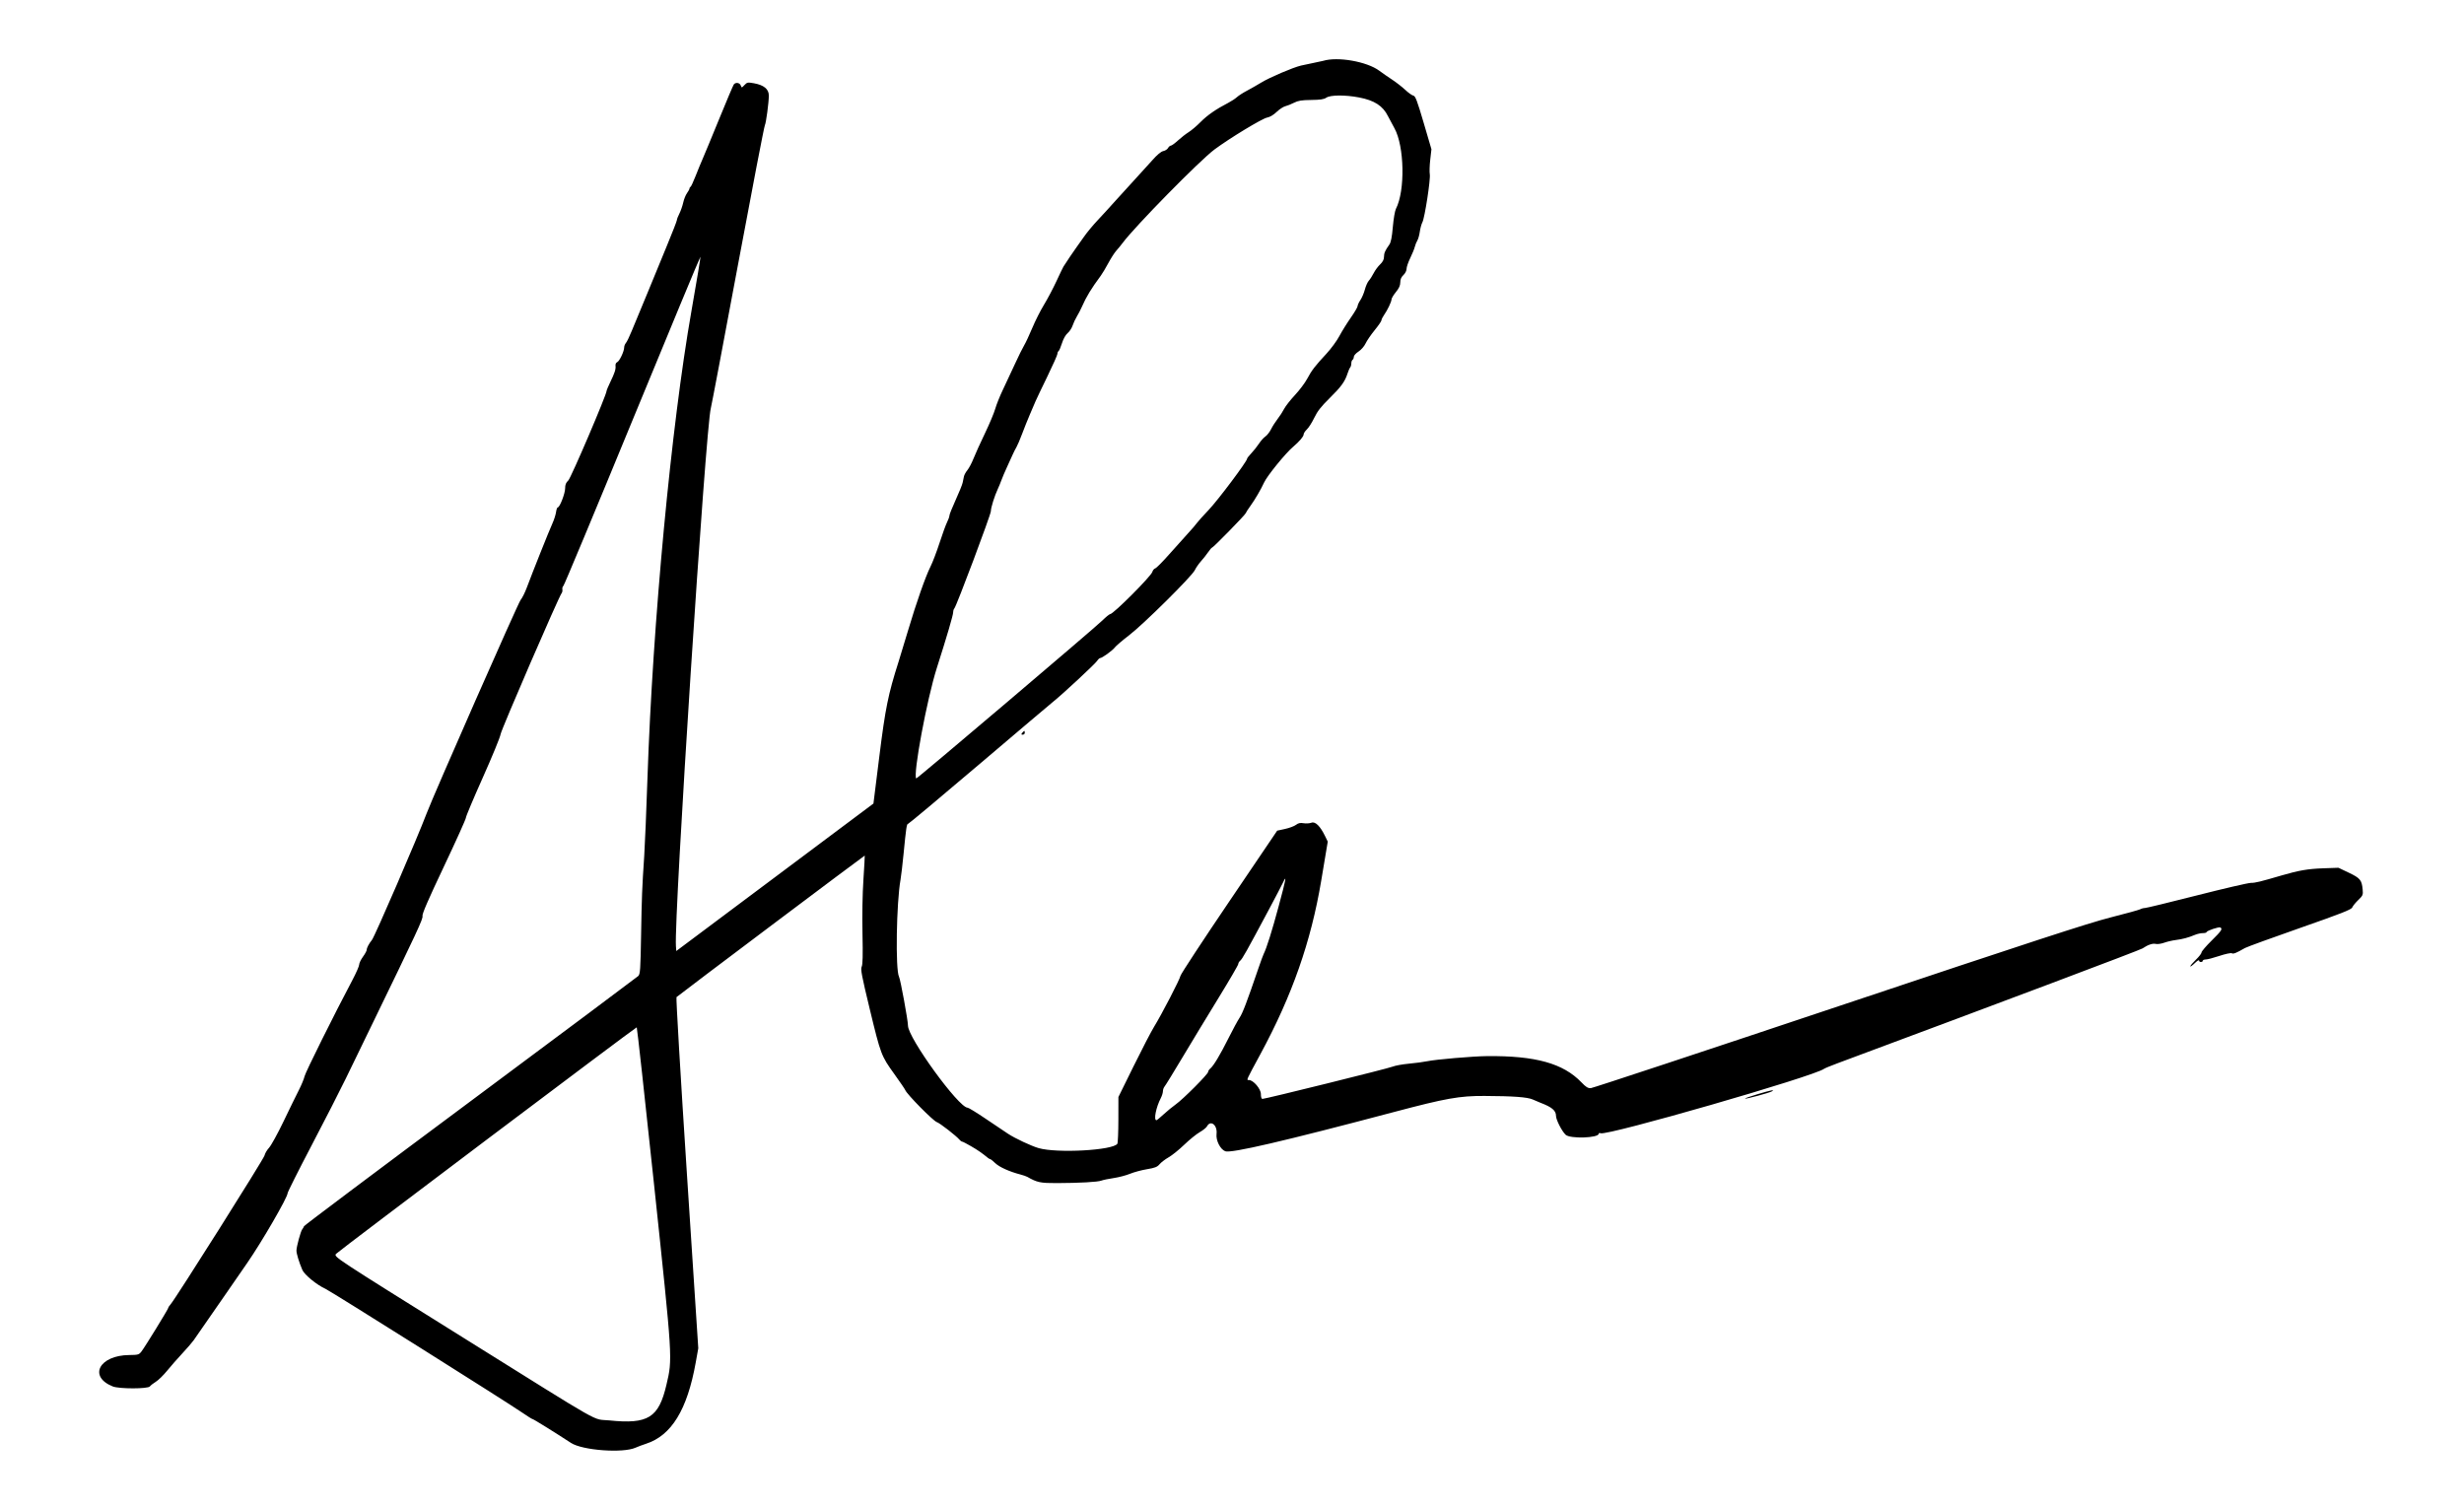<svg id="svg" xmlns="http://www.w3.org/2000/svg" xmlns:xlink="http://www.w3.org/1999/xlink" width="400" height="244.648" viewBox="0, 0, 400,244.648"><g id="svgg"><path id="path0" d="M214.781 9.881 C 214.669 9.916,214.027 10.053,213.354 10.187 C 212.681 10.321,211.718 10.525,211.213 10.641 C 209.928 10.936,206.090 12.577,204.717 13.420 C 204.085 13.808,203.053 14.396,202.423 14.728 C 201.793 15.059,201.059 15.531,200.792 15.776 C 200.525 16.022,199.893 16.435,199.388 16.696 C 197.428 17.707,195.994 18.700,194.911 19.797 C 194.290 20.425,193.414 21.170,192.964 21.451 C 192.514 21.732,191.734 22.340,191.231 22.800 C 190.728 23.261,190.205 23.641,190.068 23.644 C 189.932 23.647,189.729 23.821,189.617 24.030 C 189.505 24.240,189.157 24.462,188.844 24.525 C 188.476 24.598,187.841 25.130,187.053 26.026 C 186.381 26.789,185.097 28.202,184.200 29.167 C 183.303 30.131,181.882 31.692,181.042 32.636 C 180.203 33.580,178.909 34.995,178.167 35.780 C 177.426 36.565,176.439 37.757,175.973 38.430 C 175.508 39.103,174.954 39.883,174.742 40.163 C 174.412 40.600,173.097 42.549,172.634 43.289 C 172.552 43.420,172.037 44.490,171.491 45.668 C 170.944 46.845,170.037 48.561,169.475 49.480 C 168.913 50.399,168.057 52.096,167.574 53.251 C 167.090 54.407,166.497 55.673,166.257 56.065 C 166.016 56.458,165.336 57.834,164.745 59.123 C 164.154 60.413,163.274 62.294,162.791 63.303 C 162.307 64.312,161.756 65.688,161.566 66.361 C 161.376 67.034,160.625 68.823,159.898 70.336 C 159.170 71.850,158.338 73.685,158.049 74.414 C 157.760 75.143,157.311 75.998,157.049 76.315 C 156.788 76.632,156.535 77.091,156.486 77.335 C 156.437 77.578,156.340 78.044,156.270 78.370 C 156.201 78.695,155.690 79.954,155.136 81.167 C 154.582 82.381,154.128 83.517,154.128 83.693 C 154.128 83.868,153.957 84.353,153.748 84.769 C 153.539 85.185,152.986 86.702,152.520 88.140 C 152.054 89.578,151.394 91.306,151.053 91.981 C 150.254 93.564,148.755 97.833,147.414 102.345 C 146.830 104.307,146.133 106.600,145.865 107.441 C 144.184 112.711,143.730 114.948,142.752 122.766 L 141.792 130.445 125.789 142.415 L 109.786 154.384 109.728 153.594 C 109.388 148.968,114.559 69.266,115.395 66.259 C 115.504 65.866,117.475 55.454,119.776 43.119 C 122.076 30.785,124.052 20.530,124.167 20.330 C 124.359 19.993,124.810 16.624,124.810 15.519 C 124.811 14.464,124.007 13.802,122.377 13.513 C 121.391 13.338,121.274 13.360,120.856 13.806 C 120.409 14.281,120.400 14.282,120.249 13.872 C 120.078 13.410,119.422 13.316,119.123 13.710 C 119.017 13.851,117.938 16.397,116.726 19.368 C 115.513 22.339,114.316 25.229,114.066 25.790 C 113.816 26.351,113.306 27.589,112.934 28.542 C 112.561 29.495,112.182 30.306,112.092 30.343 C 112.001 30.381,111.927 30.499,111.927 30.606 C 111.927 30.714,111.746 31.050,111.526 31.354 C 111.306 31.658,111.028 32.350,110.910 32.892 C 110.791 33.434,110.512 34.233,110.291 34.668 C 110.069 35.102,109.887 35.576,109.886 35.721 C 109.885 35.865,109.143 37.773,108.237 39.959 C 107.331 42.146,105.991 45.403,105.260 47.197 C 104.528 48.991,103.768 50.826,103.571 51.274 C 103.373 51.723,102.916 52.824,102.555 53.721 C 102.193 54.618,101.768 55.497,101.611 55.674 C 101.454 55.851,101.325 56.183,101.325 56.412 C 101.325 57.039,100.555 58.655,100.189 58.795 C 100.003 58.866,99.891 59.110,99.921 59.377 C 99.987 59.945,99.803 60.514,99.054 62.065 C 98.733 62.729,98.471 63.356,98.471 63.458 C 98.471 64.080,92.693 77.592,92.252 78.000 C 91.876 78.349,91.743 78.681,91.743 79.272 C 91.743 80.097,90.868 82.365,90.549 82.365 C 90.451 82.365,90.323 82.714,90.266 83.141 C 90.208 83.568,89.934 84.416,89.656 85.027 C 89.122 86.199,86.465 92.856,85.526 95.373 C 85.221 96.192,84.760 97.112,84.503 97.417 C 84.108 97.887,70.415 128.986,69.273 132.008 C 67.752 136.034,60.837 152.032,60.374 152.599 C 59.895 153.186,59.531 153.875,59.531 154.197 C 59.531 154.350,59.256 154.855,58.919 155.319 C 58.583 155.784,58.308 156.357,58.308 156.594 C 58.308 156.830,57.814 157.955,57.211 159.093 C 54.236 164.708,49.573 174.087,49.442 174.720 C 49.361 175.112,48.944 176.121,48.516 176.962 C 48.087 177.803,46.965 180.097,46.022 182.061 C 45.080 184.024,44.027 185.937,43.684 186.313 C 43.340 186.689,43.007 187.257,42.944 187.574 C 42.835 188.119,28.496 210.839,27.695 211.736 C 27.488 211.967,27.319 212.225,27.319 212.308 C 27.319 212.502,23.523 218.678,22.955 219.408 C 22.561 219.915,22.411 219.958,20.999 219.969 C 16.111 220.009,14.290 223.461,18.309 225.070 C 19.339 225.482,24.014 225.480,24.328 225.068 C 24.459 224.895,24.899 224.551,25.305 224.303 C 25.711 224.055,26.536 223.246,27.140 222.505 C 27.743 221.764,28.850 220.503,29.599 219.702 C 30.349 218.902,31.174 217.947,31.434 217.581 C 31.922 216.892,34.692 212.899,36.581 210.160 C 37.174 209.300,38.771 206.990,40.131 205.025 C 42.521 201.571,46.686 194.379,46.688 193.704 C 46.688 193.523,48.443 190.025,50.588 185.933 C 52.732 181.840,55.220 176.978,56.117 175.127 C 57.013 173.277,58.861 169.470,60.223 166.667 C 67.853 150.959,68.706 149.126,68.587 148.697 C 68.501 148.389,69.520 146.035,72.051 140.693 C 74.024 136.532,75.637 132.952,75.637 132.739 C 75.637 132.525,76.876 129.581,78.390 126.196 C 79.904 122.811,81.198 119.660,81.264 119.195 C 81.372 118.441,90.694 96.897,91.175 96.289 C 91.282 96.154,91.335 95.879,91.294 95.677 C 91.252 95.476,91.328 95.219,91.461 95.107 C 91.594 94.995,96.637 82.909,102.668 68.250 C 108.698 53.591,113.667 41.631,113.709 41.674 C 113.751 41.716,113.093 45.682,112.247 50.488 C 108.970 69.086,105.957 101.096,105.109 126.300 C 104.932 131.570,104.695 137.258,104.583 138.940 C 104.233 144.172,104.181 145.486,104.071 151.886 C 103.976 157.417,103.926 158.141,103.613 158.441 C 103.420 158.627,91.152 167.787,76.351 178.797 C 61.549 189.807,49.404 198.922,49.361 199.051 C 49.318 199.181,49.184 199.411,49.064 199.562 C 48.812 199.880,48.143 202.330,48.126 203.000 C 48.113 203.478,48.546 204.904,49.081 206.152 C 49.423 206.949,51.445 208.600,52.853 209.232 C 53.688 209.607,82.344 227.638,84.797 229.331 C 85.630 229.907,86.384 230.377,86.474 230.377 C 86.614 230.377,90.030 232.497,92.692 234.237 C 94.547 235.449,101.114 235.934,103.174 235.011 C 103.559 234.839,104.322 234.552,104.871 234.375 C 109.005 233.036,111.565 228.858,112.938 221.208 L 113.357 218.868 111.504 190.450 C 110.485 174.820,109.727 161.959,109.820 161.871 C 110.197 161.513,140.341 138.847,140.380 138.892 C 140.403 138.918,140.306 140.671,140.166 142.787 C 140.011 145.114,139.951 148.581,140.014 151.564 C 140.090 155.122,140.052 156.618,139.880 156.941 C 139.681 157.313,139.897 158.445,141.181 163.760 C 142.987 171.234,143.046 171.389,145.191 174.368 C 146.097 175.626,146.890 176.790,146.954 176.953 C 147.222 177.645,151.488 181.970,152.091 182.162 C 152.561 182.311,155.243 184.393,155.746 184.999 C 155.893 185.176,156.089 185.321,156.181 185.321 C 156.274 185.321,156.928 185.657,157.634 186.068 C 158.755 186.719,159.378 187.150,160.389 187.975 C 160.524 188.085,160.693 188.175,160.763 188.175 C 160.834 188.175,161.205 188.473,161.588 188.838 C 162.253 189.470,163.887 190.204,165.647 190.661 C 166.096 190.778,166.600 190.952,166.769 191.047 C 168.372 191.958,168.888 192.067,171.555 192.058 C 175.292 192.045,178.200 191.883,178.797 191.654 C 179.077 191.547,179.979 191.360,180.802 191.240 C 181.624 191.119,182.816 190.806,183.452 190.544 C 184.088 190.282,185.322 189.950,186.195 189.805 C 187.488 189.591,187.867 189.441,188.244 188.993 C 188.498 188.691,189.160 188.186,189.715 187.870 C 190.270 187.555,191.412 186.635,192.253 185.824 C 193.094 185.014,194.220 184.101,194.755 183.795 C 195.290 183.489,195.821 183.065,195.934 182.853 C 196.527 181.745,197.662 182.644,197.491 184.087 C 197.367 185.135,198.097 186.579,198.909 186.890 C 199.846 187.250,208.460 185.246,226.330 180.512 C 234.735 178.285,236.938 177.894,240.979 177.911 C 245.666 177.931,247.957 178.100,248.828 178.489 C 249.276 178.690,249.827 178.923,250.051 179.008 C 251.935 179.724,252.599 180.282,252.599 181.149 C 252.599 181.778,253.558 183.653,254.168 184.218 C 254.900 184.897,259.531 184.744,259.531 184.041 C 259.531 183.936,259.668 183.903,259.836 183.967 C 260.963 184.400,294.602 174.697,296.126 173.500 C 296.239 173.412,297.202 173.015,298.267 172.618 C 325.757 162.385,347.410 154.231,347.808 153.963 C 348.690 153.370,349.463 153.107,349.961 153.232 C 350.226 153.299,350.836 153.212,351.317 153.040 C 351.798 152.867,352.650 152.669,353.211 152.599 C 354.313 152.461,355.272 152.203,356.327 151.759 C 356.695 151.605,357.269 151.478,357.601 151.478 C 357.934 151.478,358.206 151.408,358.206 151.322 C 358.206 151.096,360.215 150.417,360.452 150.563 C 360.840 150.803,360.636 151.108,359.021 152.701 C 358.124 153.586,357.390 154.446,357.390 154.611 C 357.390 154.776,356.979 155.309,356.476 155.794 C 355.974 156.280,355.561 156.764,355.559 156.870 C 355.557 156.976,355.877 156.751,356.269 156.371 C 356.662 155.991,356.983 155.789,356.983 155.923 C 356.983 156.057,357.120 156.167,357.288 156.167 C 357.457 156.167,357.594 156.075,357.594 155.963 C 357.594 155.851,357.809 155.759,358.071 155.759 C 358.334 155.759,359.333 155.498,360.291 155.178 C 361.265 154.853,362.156 154.664,362.311 154.750 C 362.572 154.894,363.007 154.720,364.449 153.895 C 364.772 153.711,368.783 152.250,373.362 150.649 C 380.062 148.306,381.721 147.655,381.855 147.314 C 381.946 147.081,382.384 146.540,382.829 146.111 C 383.586 145.381,383.631 145.271,383.547 144.378 C 383.403 142.861,383.148 142.552,381.308 141.674 L 379.622 140.870 377.120 140.957 C 374.687 141.042,373.169 141.302,370.438 142.101 C 366.881 143.143,366.137 143.323,365.407 143.323 C 364.973 143.323,361.017 144.241,356.615 145.362 C 352.214 146.483,348.430 147.401,348.208 147.401 C 347.985 147.401,347.644 147.491,347.449 147.602 C 347.254 147.712,345.076 148.313,342.610 148.937 C 339.081 149.829,329.671 152.900,298.490 163.335 C 276.691 170.631,258.587 176.618,258.259 176.641 C 257.786 176.674,257.469 176.480,256.723 175.701 C 253.768 172.618,249.261 171.367,241.386 171.445 C 239.108 171.468,233.076 171.984,231.702 172.274 C 231.142 172.393,229.807 172.571,228.737 172.670 C 227.667 172.770,226.474 172.986,226.087 173.150 C 225.390 173.445,205.436 178.390,204.944 178.390 C 204.784 178.389,204.689 178.095,204.689 177.598 C 204.689 176.766,203.462 175.331,202.752 175.331 C 202.317 175.331,202.241 175.503,204.625 171.099 C 209.753 161.624,212.827 152.853,214.481 142.980 L 215.545 136.624 215.117 135.743 C 214.321 134.103,213.523 133.318,212.896 133.556 C 212.597 133.670,212.023 133.707,211.620 133.639 C 211.075 133.547,210.760 133.614,210.388 133.902 C 210.113 134.114,209.314 134.414,208.612 134.567 L 207.336 134.845 199.540 146.361 C 195.252 152.695,191.697 158.112,191.641 158.398 C 191.522 159.007,188.618 164.613,187.353 166.675 C 186.874 167.455,185.375 170.341,184.021 173.089 L 181.560 178.084 181.555 181.753 C 181.552 183.772,181.477 185.535,181.388 185.673 C 180.695 186.742,171.608 187.243,168.603 186.378 C 167.414 186.035,164.780 184.801,163.652 184.057 C 163.067 183.672,161.411 182.560,159.972 181.587 C 158.532 180.613,157.230 179.817,157.077 179.817 C 155.637 179.817,147.401 168.482,147.400 166.498 C 147.400 165.653,146.179 158.998,145.944 158.558 C 145.346 157.441,145.515 146.567,146.189 142.813 C 146.290 142.253,146.511 140.372,146.681 138.634 C 147.099 134.356,147.191 133.741,147.410 133.741 C 147.514 133.741,152.697 129.406,158.929 124.108 C 165.161 118.810,170.624 114.184,171.069 113.828 C 172.517 112.672,177.771 107.788,178.089 107.303 C 178.259 107.043,178.484 106.830,178.588 106.830 C 178.912 106.830,180.588 105.619,180.976 105.105 C 181.179 104.836,182.217 103.950,183.282 103.136 C 185.623 101.349,193.490 93.558,193.963 92.559 C 194.149 92.166,194.599 91.515,194.963 91.111 C 195.327 90.707,195.852 90.043,196.130 89.634 C 196.408 89.226,196.696 88.891,196.770 88.890 C 196.961 88.888,202.125 83.610,202.220 83.320 C 202.263 83.187,202.611 82.648,202.993 82.122 C 203.727 81.110,204.696 79.452,205.212 78.325 C 205.716 77.225,208.717 73.538,209.955 72.501 C 210.887 71.719,211.621 70.864,211.621 70.558 C 211.621 70.363,211.860 69.981,212.153 69.709 C 212.446 69.438,212.988 68.586,213.357 67.817 C 213.866 66.758,214.466 65.990,215.832 64.649 C 217.709 62.805,218.336 61.942,218.759 60.621 C 218.897 60.190,219.090 59.750,219.189 59.643 C 219.287 59.537,219.368 59.244,219.368 58.993 C 219.368 58.741,219.460 58.479,219.572 58.410 C 219.684 58.340,219.776 58.121,219.776 57.922 C 219.776 57.723,220.119 57.338,220.539 57.067 C 220.970 56.788,221.468 56.218,221.683 55.758 C 221.892 55.310,222.558 54.337,223.162 53.596 C 223.767 52.855,224.261 52.135,224.261 51.997 C 224.261 51.858,224.432 51.501,224.642 51.204 C 225.216 50.389,225.892 48.989,225.892 48.615 C 225.892 48.433,226.213 47.893,226.606 47.414 C 227.117 46.790,227.319 46.342,227.319 45.835 C 227.319 45.344,227.475 44.981,227.829 44.648 C 228.118 44.377,228.338 43.941,228.338 43.641 C 228.338 43.351,228.606 42.564,228.934 41.893 C 229.261 41.222,229.596 40.398,229.679 40.061 C 229.762 39.725,229.946 39.266,230.088 39.042 C 230.229 38.818,230.410 38.175,230.489 37.615 C 230.568 37.054,230.755 36.366,230.906 36.086 C 231.286 35.377,232.256 29.088,232.109 28.283 C 232.042 27.921,232.075 26.859,232.182 25.924 L 232.375 24.223 231.108 19.910 C 230.064 16.356,229.771 15.584,229.446 15.527 C 229.229 15.489,228.639 15.069,228.135 14.596 C 227.630 14.122,226.669 13.373,225.999 12.932 C 225.328 12.491,224.393 11.841,223.919 11.487 C 221.914 9.990,217.144 9.152,214.781 9.881 M220.606 15.815 C 223.117 16.291,224.495 17.181,225.321 18.858 C 225.487 19.195,225.958 20.072,226.367 20.809 C 227.997 23.739,228.131 30.972,226.610 33.904 C 226.448 34.216,226.223 35.535,226.110 36.834 C 225.964 38.516,225.800 39.343,225.542 39.706 C 224.852 40.677,224.675 41.083,224.672 41.705 C 224.670 42.135,224.473 42.515,224.038 42.928 C 223.692 43.258,223.223 43.894,222.996 44.343 C 222.769 44.791,222.417 45.341,222.212 45.566 C 222.007 45.790,221.720 46.432,221.574 46.993 C 221.427 47.554,221.101 48.323,220.848 48.703 C 220.594 49.083,220.387 49.530,220.387 49.696 C 220.387 49.862,219.886 50.712,219.274 51.586 C 218.662 52.460,217.828 53.803,217.422 54.569 C 217.016 55.336,216.072 56.621,215.325 57.425 C 213.475 59.414,212.935 60.118,212.196 61.505 C 211.848 62.157,210.957 63.342,210.215 64.137 C 209.473 64.932,208.683 65.941,208.459 66.379 C 208.236 66.818,207.766 67.543,207.415 67.992 C 207.064 68.440,206.581 69.196,206.342 69.671 C 206.103 70.146,205.688 70.678,205.420 70.853 C 205.153 71.029,204.681 71.557,204.372 72.028 C 204.062 72.499,203.503 73.203,203.128 73.592 C 202.753 73.982,202.446 74.379,202.446 74.474 C 202.446 74.898,197.713 81.205,196.218 82.773 C 195.310 83.726,194.435 84.701,194.274 84.939 C 194.114 85.178,193.478 85.915,192.863 86.578 C 192.247 87.241,190.880 88.764,189.824 89.964 C 188.769 91.163,187.746 92.195,187.551 92.257 C 187.356 92.319,187.143 92.572,187.077 92.821 C 186.887 93.533,180.738 99.694,180.216 99.694 C 180.096 99.694,179.521 100.164,178.939 100.737 C 177.655 102.002,148.825 126.471,148.737 126.371 C 148.192 125.749,150.486 113.436,152.074 108.461 C 153.740 103.241,154.740 99.827,154.740 99.357 C 154.740 99.139,154.824 98.873,154.927 98.767 C 155.269 98.410,160.856 83.535,160.856 82.978 C 160.856 82.407,161.453 80.503,161.989 79.362 C 162.159 79.000,162.423 78.358,162.575 77.935 C 162.726 77.512,163.127 76.570,163.465 75.841 C 163.802 75.112,164.220 74.195,164.393 73.802 C 164.566 73.410,164.844 72.859,165.012 72.579 C 165.179 72.299,165.589 71.335,165.924 70.438 C 166.259 69.541,166.828 68.119,167.190 67.278 C 167.552 66.437,167.964 65.474,168.106 65.138 C 168.248 64.801,169.106 63.003,170.013 61.141 C 170.920 59.280,171.662 57.611,171.662 57.433 C 171.662 57.255,171.745 57.057,171.847 56.994 C 171.948 56.931,172.197 56.353,172.400 55.709 C 172.622 55.002,172.987 54.354,173.323 54.072 C 173.627 53.815,173.989 53.264,174.126 52.848 C 174.263 52.431,174.572 51.769,174.814 51.376 C 175.055 50.984,175.414 50.296,175.611 49.847 C 176.355 48.154,177.128 46.880,178.704 44.750 C 178.953 44.414,179.501 43.496,179.922 42.712 C 180.342 41.927,180.934 41.009,181.237 40.673 C 181.539 40.336,181.991 39.786,182.239 39.450 C 184.210 36.787,194.783 26.025,197.161 24.262 C 199.677 22.396,204.920 19.221,205.711 19.084 C 206.150 19.008,206.741 18.657,207.240 18.176 C 207.687 17.745,208.322 17.327,208.651 17.246 C 208.980 17.165,209.622 16.908,210.078 16.674 C 210.735 16.338,211.312 16.245,212.857 16.228 C 214.331 16.211,214.929 16.122,215.304 15.861 C 215.958 15.406,218.343 15.386,220.606 15.815 M165.953 118.960 C 165.745 119.211,165.759 119.266,166.030 119.266 C 166.212 119.266,166.361 119.128,166.361 118.960 C 166.361 118.792,166.326 118.654,166.284 118.654 C 166.242 118.654,166.093 118.792,165.953 118.960 M207.570 147.131 C 206.477 151.192,205.628 153.893,205.133 154.883 C 205.032 155.085,204.652 156.121,204.288 157.187 C 202.393 162.730,201.741 164.443,201.231 165.211 C 200.923 165.675,200.105 167.188,199.412 168.572 C 198.057 171.280,197.009 173.023,196.466 173.470 C 196.279 173.624,196.126 173.865,196.126 174.006 C 196.126 174.361,192.079 178.425,190.885 179.269 C 190.348 179.649,189.450 180.386,188.889 180.906 C 188.328 181.426,187.811 181.852,187.738 181.853 C 187.247 181.861,187.660 179.766,188.448 178.247 C 188.635 177.888,188.787 177.390,188.787 177.141 C 188.787 176.892,188.911 176.544,189.062 176.367 C 189.214 176.190,190.515 174.072,191.954 171.662 C 193.393 169.251,196.021 164.915,197.795 162.028 C 199.568 159.140,201.019 156.651,201.019 156.497 C 201.019 156.343,201.154 156.105,201.318 155.969 C 201.680 155.669,202.313 154.540,206.070 147.503 C 207.087 145.596,208.081 143.694,208.278 143.275 C 208.917 141.914,208.795 142.578,207.570 147.131 M106.179 192.304 C 109.217 220.965,109.189 220.523,108.189 224.797 C 106.934 230.162,105.214 231.232,98.895 230.581 C 95.980 230.280,98.771 231.862,75.229 217.167 C 54.115 203.987,54.217 204.054,54.539 203.559 C 54.735 203.258,103.157 166.776,103.367 166.771 C 103.425 166.770,104.690 178.259,106.179 192.304 M285.275 177.638 C 284.128 177.981,283.225 178.298,283.269 178.342 C 283.375 178.448,287.206 177.422,287.633 177.172 C 288.224 176.827,287.504 176.969,285.275 177.638 " stroke="none" fill="#000000" fill-rule="evenodd"></path></g></svg>
